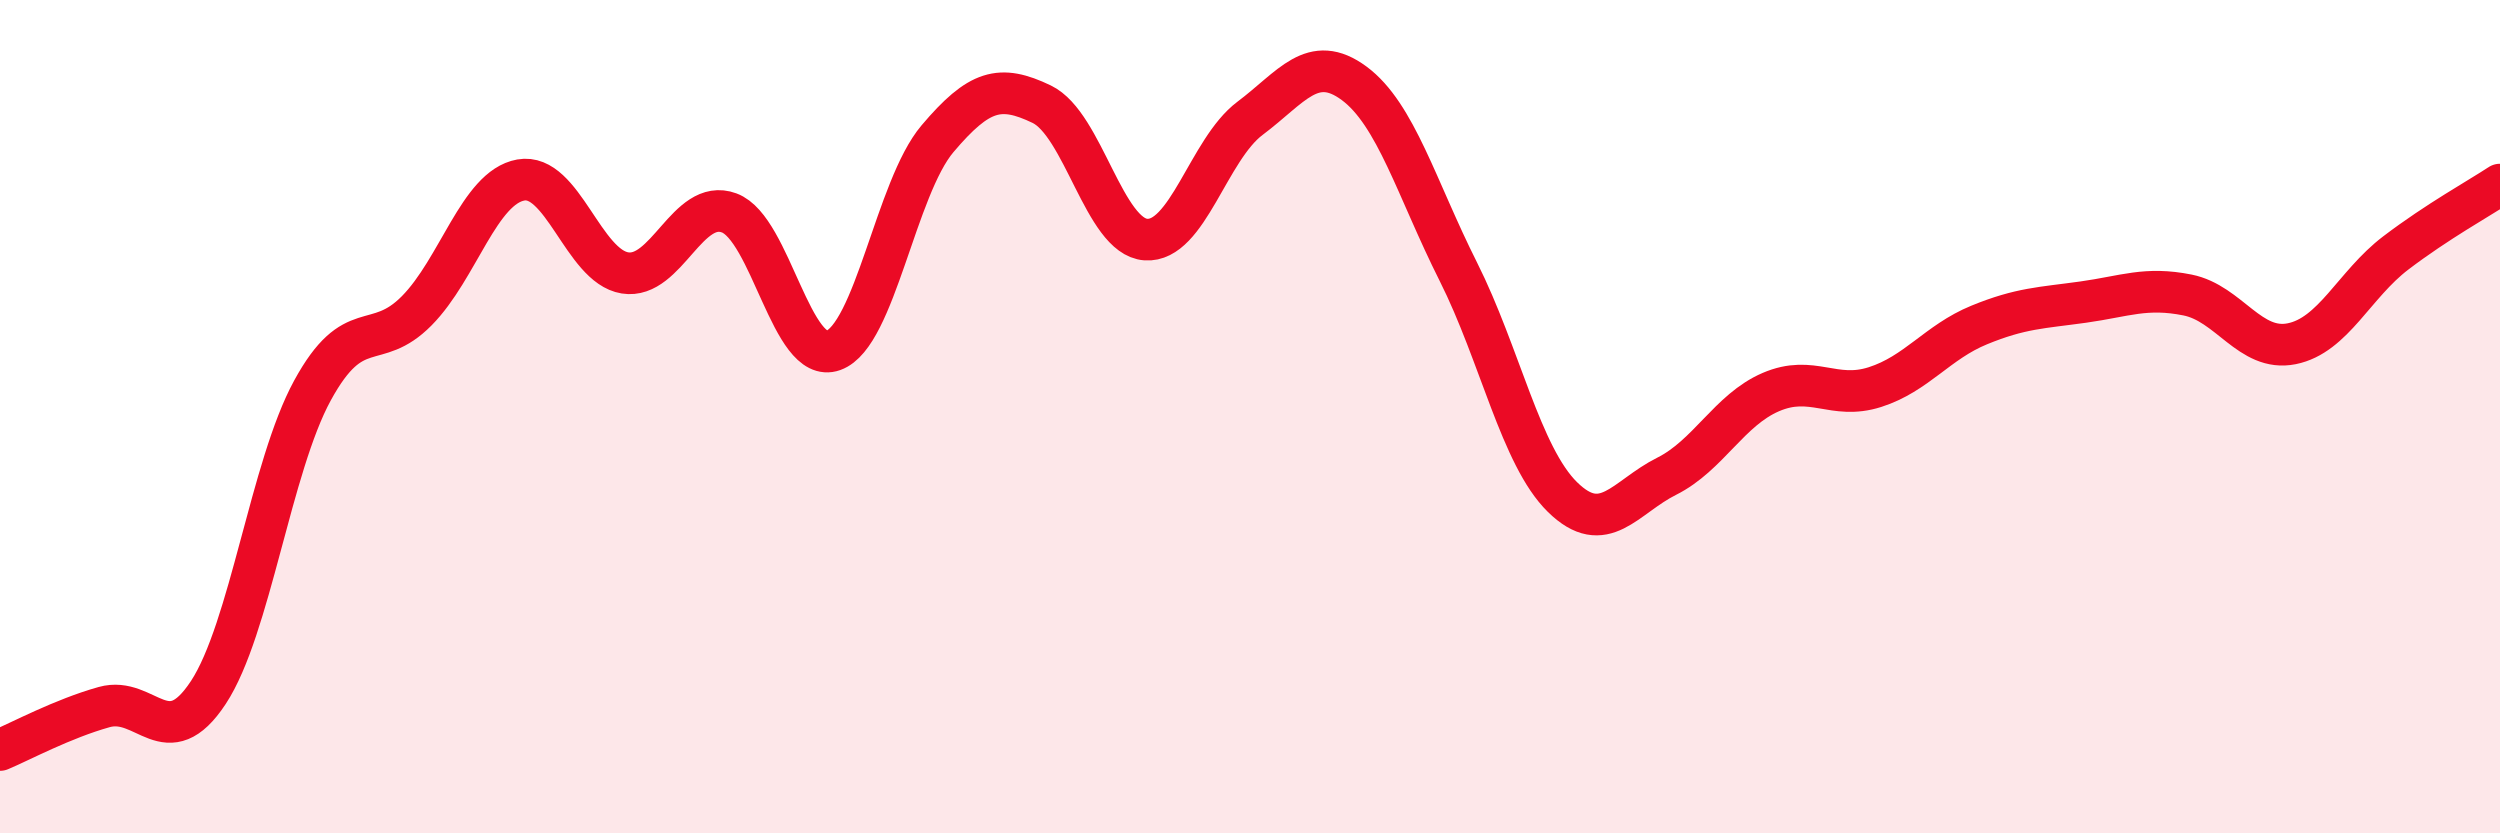 
    <svg width="60" height="20" viewBox="0 0 60 20" xmlns="http://www.w3.org/2000/svg">
      <path
        d="M 0,18 C 0.5,17.79 1.5,17.25 2.5,16.97 C 3.5,16.69 4,18.14 5,16.62 C 6,15.1 6.5,11.2 7.5,9.37 C 8.5,7.54 9,8.47 10,7.46 C 11,6.45 11.5,4.5 12.5,4.32 C 13.5,4.14 14,6.39 15,6.55 C 16,6.71 16.5,4.74 17.5,5.11 C 18.5,5.48 19,8.77 20,8.41 C 21,8.05 21.5,4.51 22.5,3.33 C 23.5,2.15 24,2.02 25,2.5 C 26,2.98 26.5,5.68 27.5,5.75 C 28.5,5.82 29,3.59 30,2.84 C 31,2.09 31.5,1.26 32.5,2 C 33.5,2.74 34,4.53 35,6.52 C 36,8.51 36.5,10.95 37.5,11.93 C 38.5,12.91 39,11.93 40,11.43 C 41,10.93 41.5,9.84 42.5,9.41 C 43.5,8.98 44,9.61 45,9.29 C 46,8.97 46.5,8.21 47.5,7.8 C 48.5,7.39 49,7.39 50,7.25 C 51,7.11 51.5,6.88 52.5,7.08 C 53.5,7.28 54,8.45 55,8.25 C 56,8.05 56.5,6.83 57.5,6.07 C 58.5,5.31 59.5,4.76 60,4.43L60 20L0 20Z"
        fill="#EB0A25"
        opacity="0.1"
        stroke-linecap="round"
        stroke-linejoin="round"
      />
      <path
        d="M 0,18 C 0.5,17.79 1.5,17.25 2.5,16.97 C 3.5,16.69 4,18.14 5,16.62 C 6,15.1 6.5,11.2 7.5,9.37 C 8.5,7.54 9,8.47 10,7.46 C 11,6.45 11.5,4.5 12.5,4.32 C 13.5,4.14 14,6.39 15,6.55 C 16,6.71 16.5,4.74 17.5,5.11 C 18.5,5.48 19,8.77 20,8.41 C 21,8.05 21.5,4.51 22.5,3.33 C 23.5,2.15 24,2.02 25,2.5 C 26,2.98 26.5,5.68 27.5,5.75 C 28.5,5.82 29,3.59 30,2.84 C 31,2.09 31.5,1.26 32.5,2 C 33.5,2.74 34,4.53 35,6.52 C 36,8.51 36.5,10.95 37.5,11.93 C 38.5,12.91 39,11.93 40,11.43 C 41,10.93 41.5,9.84 42.5,9.41 C 43.5,8.98 44,9.61 45,9.29 C 46,8.97 46.5,8.21 47.5,7.8 C 48.5,7.39 49,7.39 50,7.25 C 51,7.11 51.5,6.88 52.5,7.08 C 53.5,7.28 54,8.45 55,8.25 C 56,8.05 56.5,6.83 57.5,6.07 C 58.5,5.31 59.5,4.76 60,4.43"
        stroke="#EB0A25"
        stroke-width="1"
        fill="none"
        stroke-linecap="round"
        stroke-linejoin="round"
      />
    </svg>
  